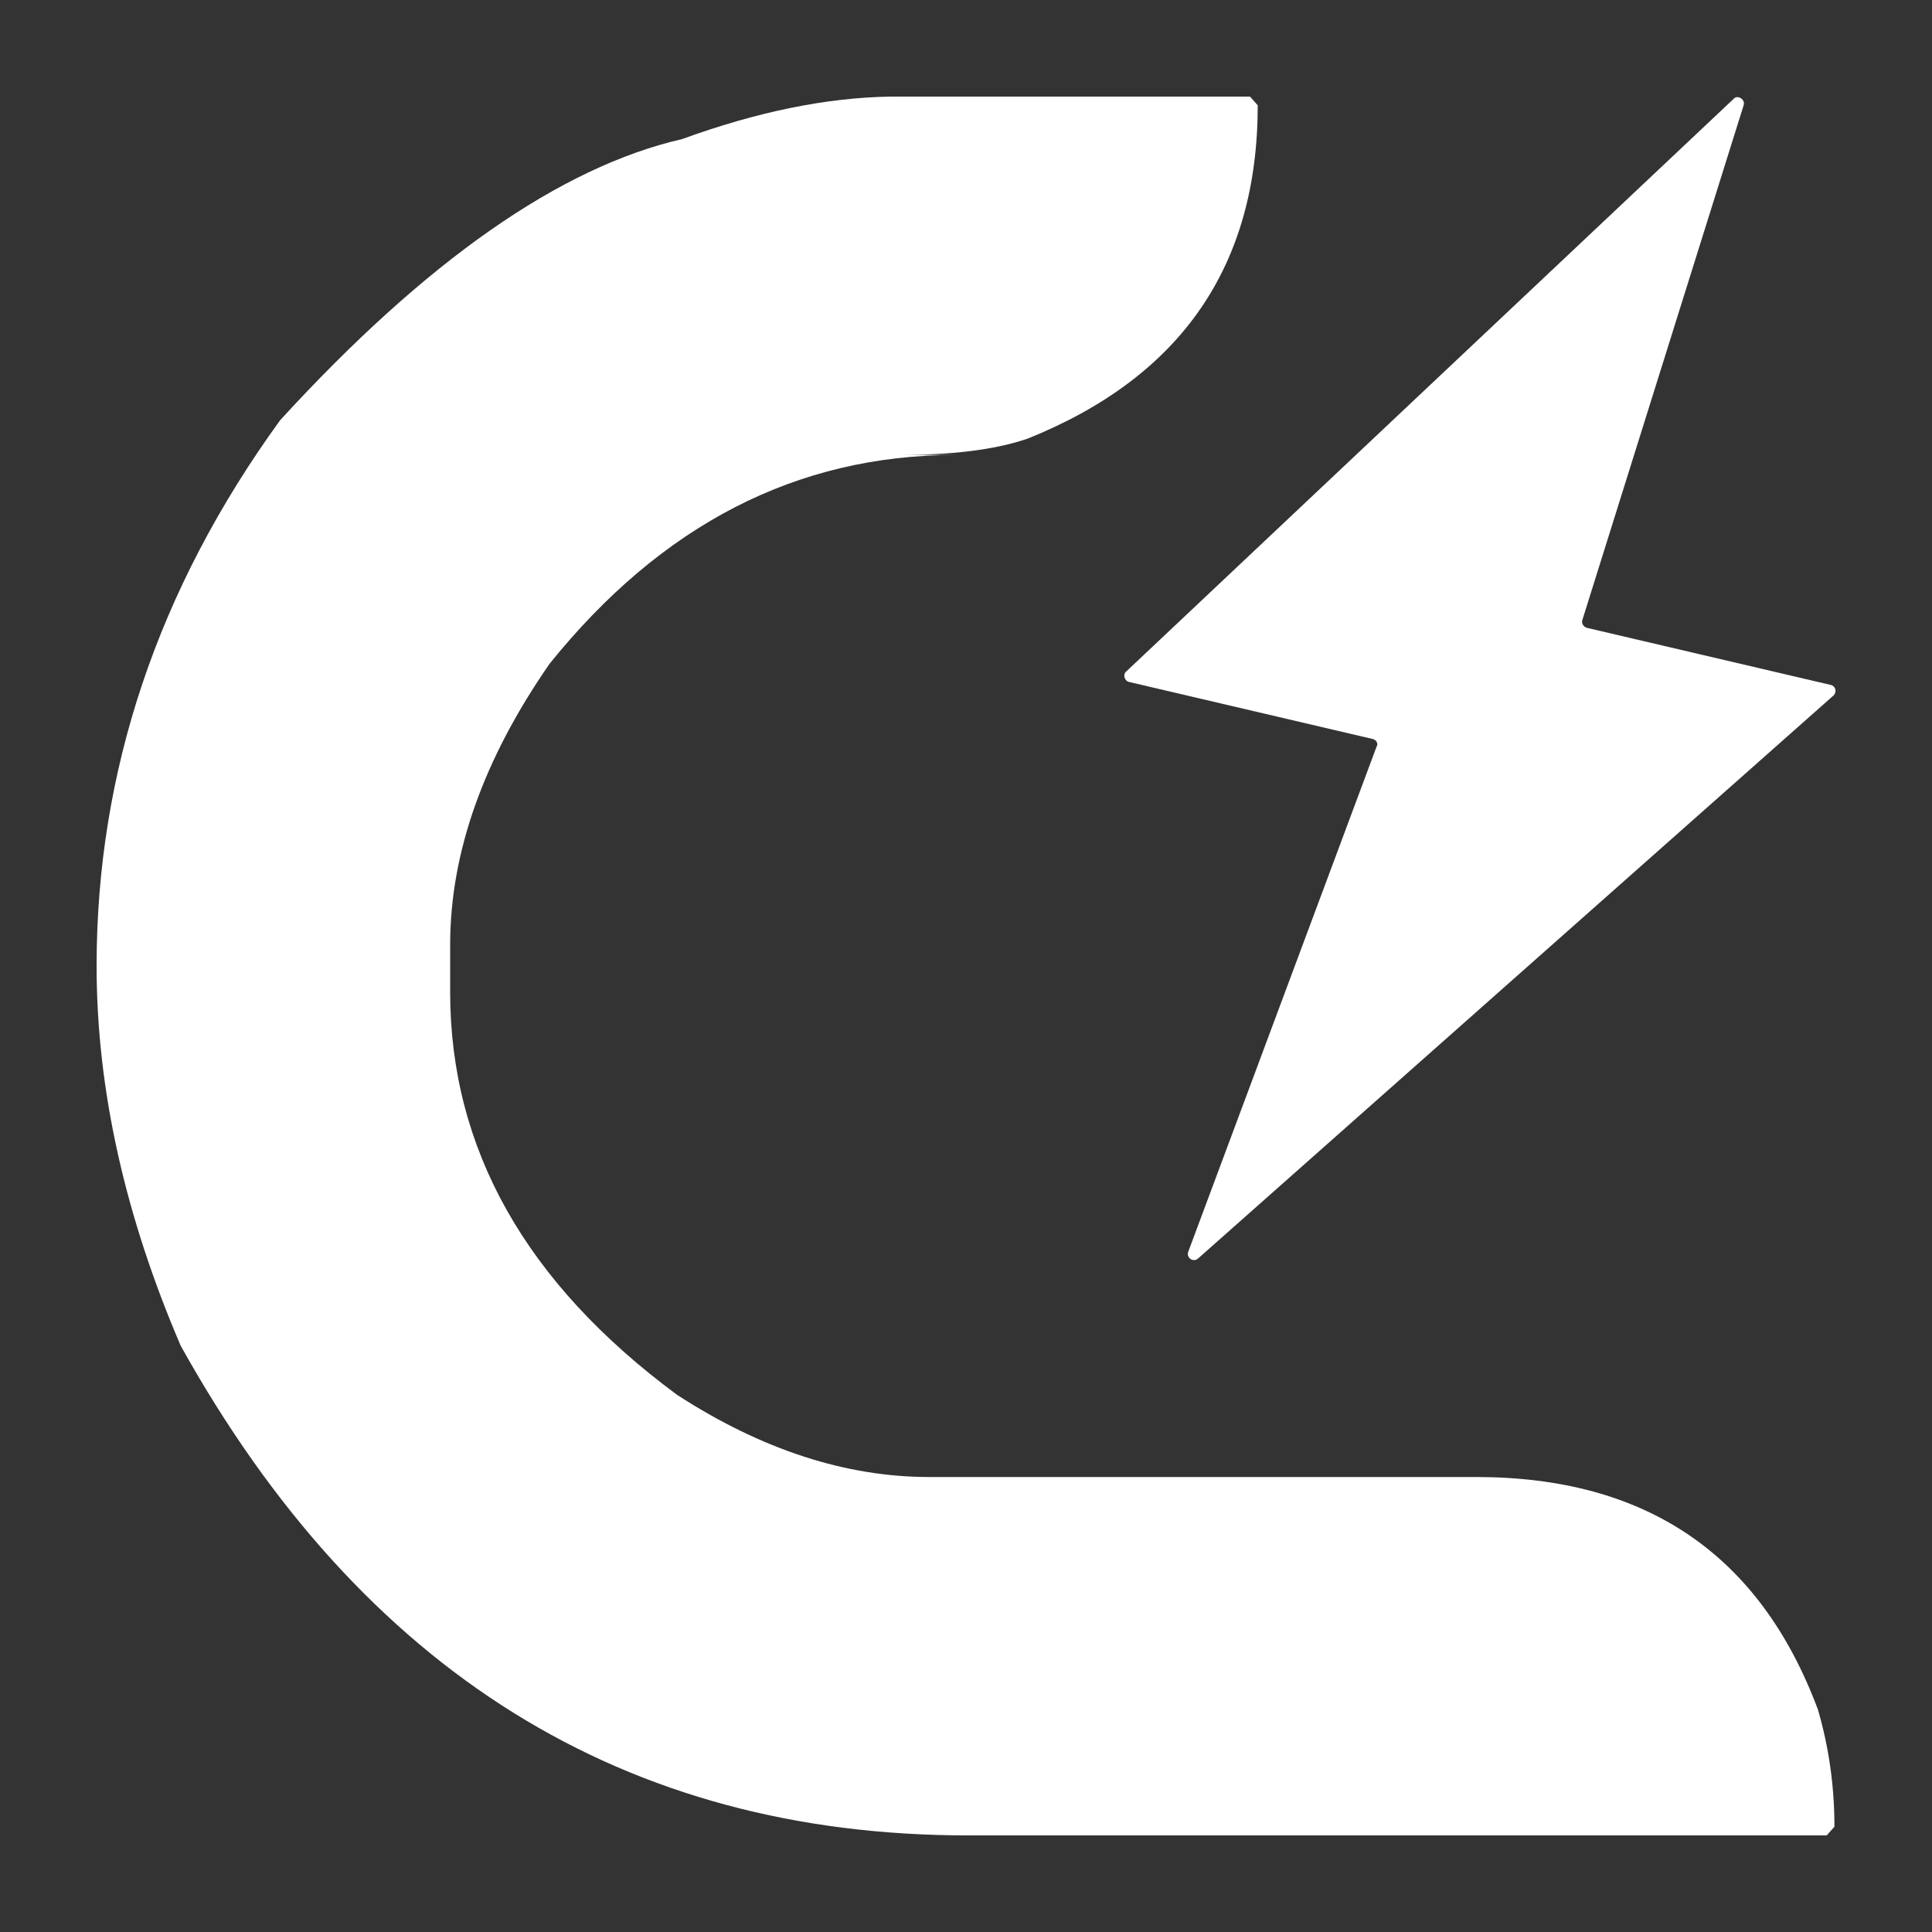 <?xml version="1.0" standalone="no"?><!DOCTYPE svg PUBLIC "-//W3C//DTD SVG 1.1//EN" "http://www.w3.org/Graphics/SVG/1.1/DTD/svg11.dtd"><svg t="1578280017816" class="icon" viewBox="0 0 1024 1024" version="1.1" xmlns="http://www.w3.org/2000/svg" p-id="47255" xmlns:xlink="http://www.w3.org/1999/xlink" width="100" height="100"><rect x="0" y="0" width="1024" height="1024" fill="#333333" stroke="none"/><defs><style type="text/css"></style></defs><path d="M472.064 51.2h190.464l4.096 4.608c0 84.992-40.448 143.872-121.856 176.64-17.92 6.144-40.96 8.704-68.608 8.704h30.208c-83.968 0-155.648 36.864-215.04 110.592-34.816 50.176-52.736 99.84-52.736 148.992v25.088c0 82.944 39.936 154.112 120.32 213.504 45.056 29.184 89.6 43.52 133.632 43.52h289.792c90.112 0 150.528 40.96 181.248 123.392 5.632 19.456 8.704 39.936 8.704 61.952l-4.096 4.608h-455.168c-181.76 0-321.024-86.528-417.28-259.584C66.56 645.12 51.2 578.048 51.2 512c0-102.912 32.256-199.68 97.28-289.28C225.792 138.24 296.96 88.576 361.472 73.728c39.424-14.336 76.288-22.016 110.592-22.528z" fill="#ffffff" p-id="47256"></path><path d="M970.24 363.008L841.216 332.8c-2.048-0.512-3.072-2.56-2.56-4.096l85.504-272.896c1.024-3.072-3.072-5.632-5.12-3.584l-322.048 303.616c-2.048 1.536-1.024 5.12 1.536 5.632l129.024 30.208c2.048 0.512 3.072 2.56 2.048 4.096L629.76 663.552c-1.024 3.072 2.56 5.632 5.12 3.584L971.776 368.64c2.048-2.048 1.024-5.12-1.536-5.632z" fill="#ffffff" p-id="47257"></path></svg>
